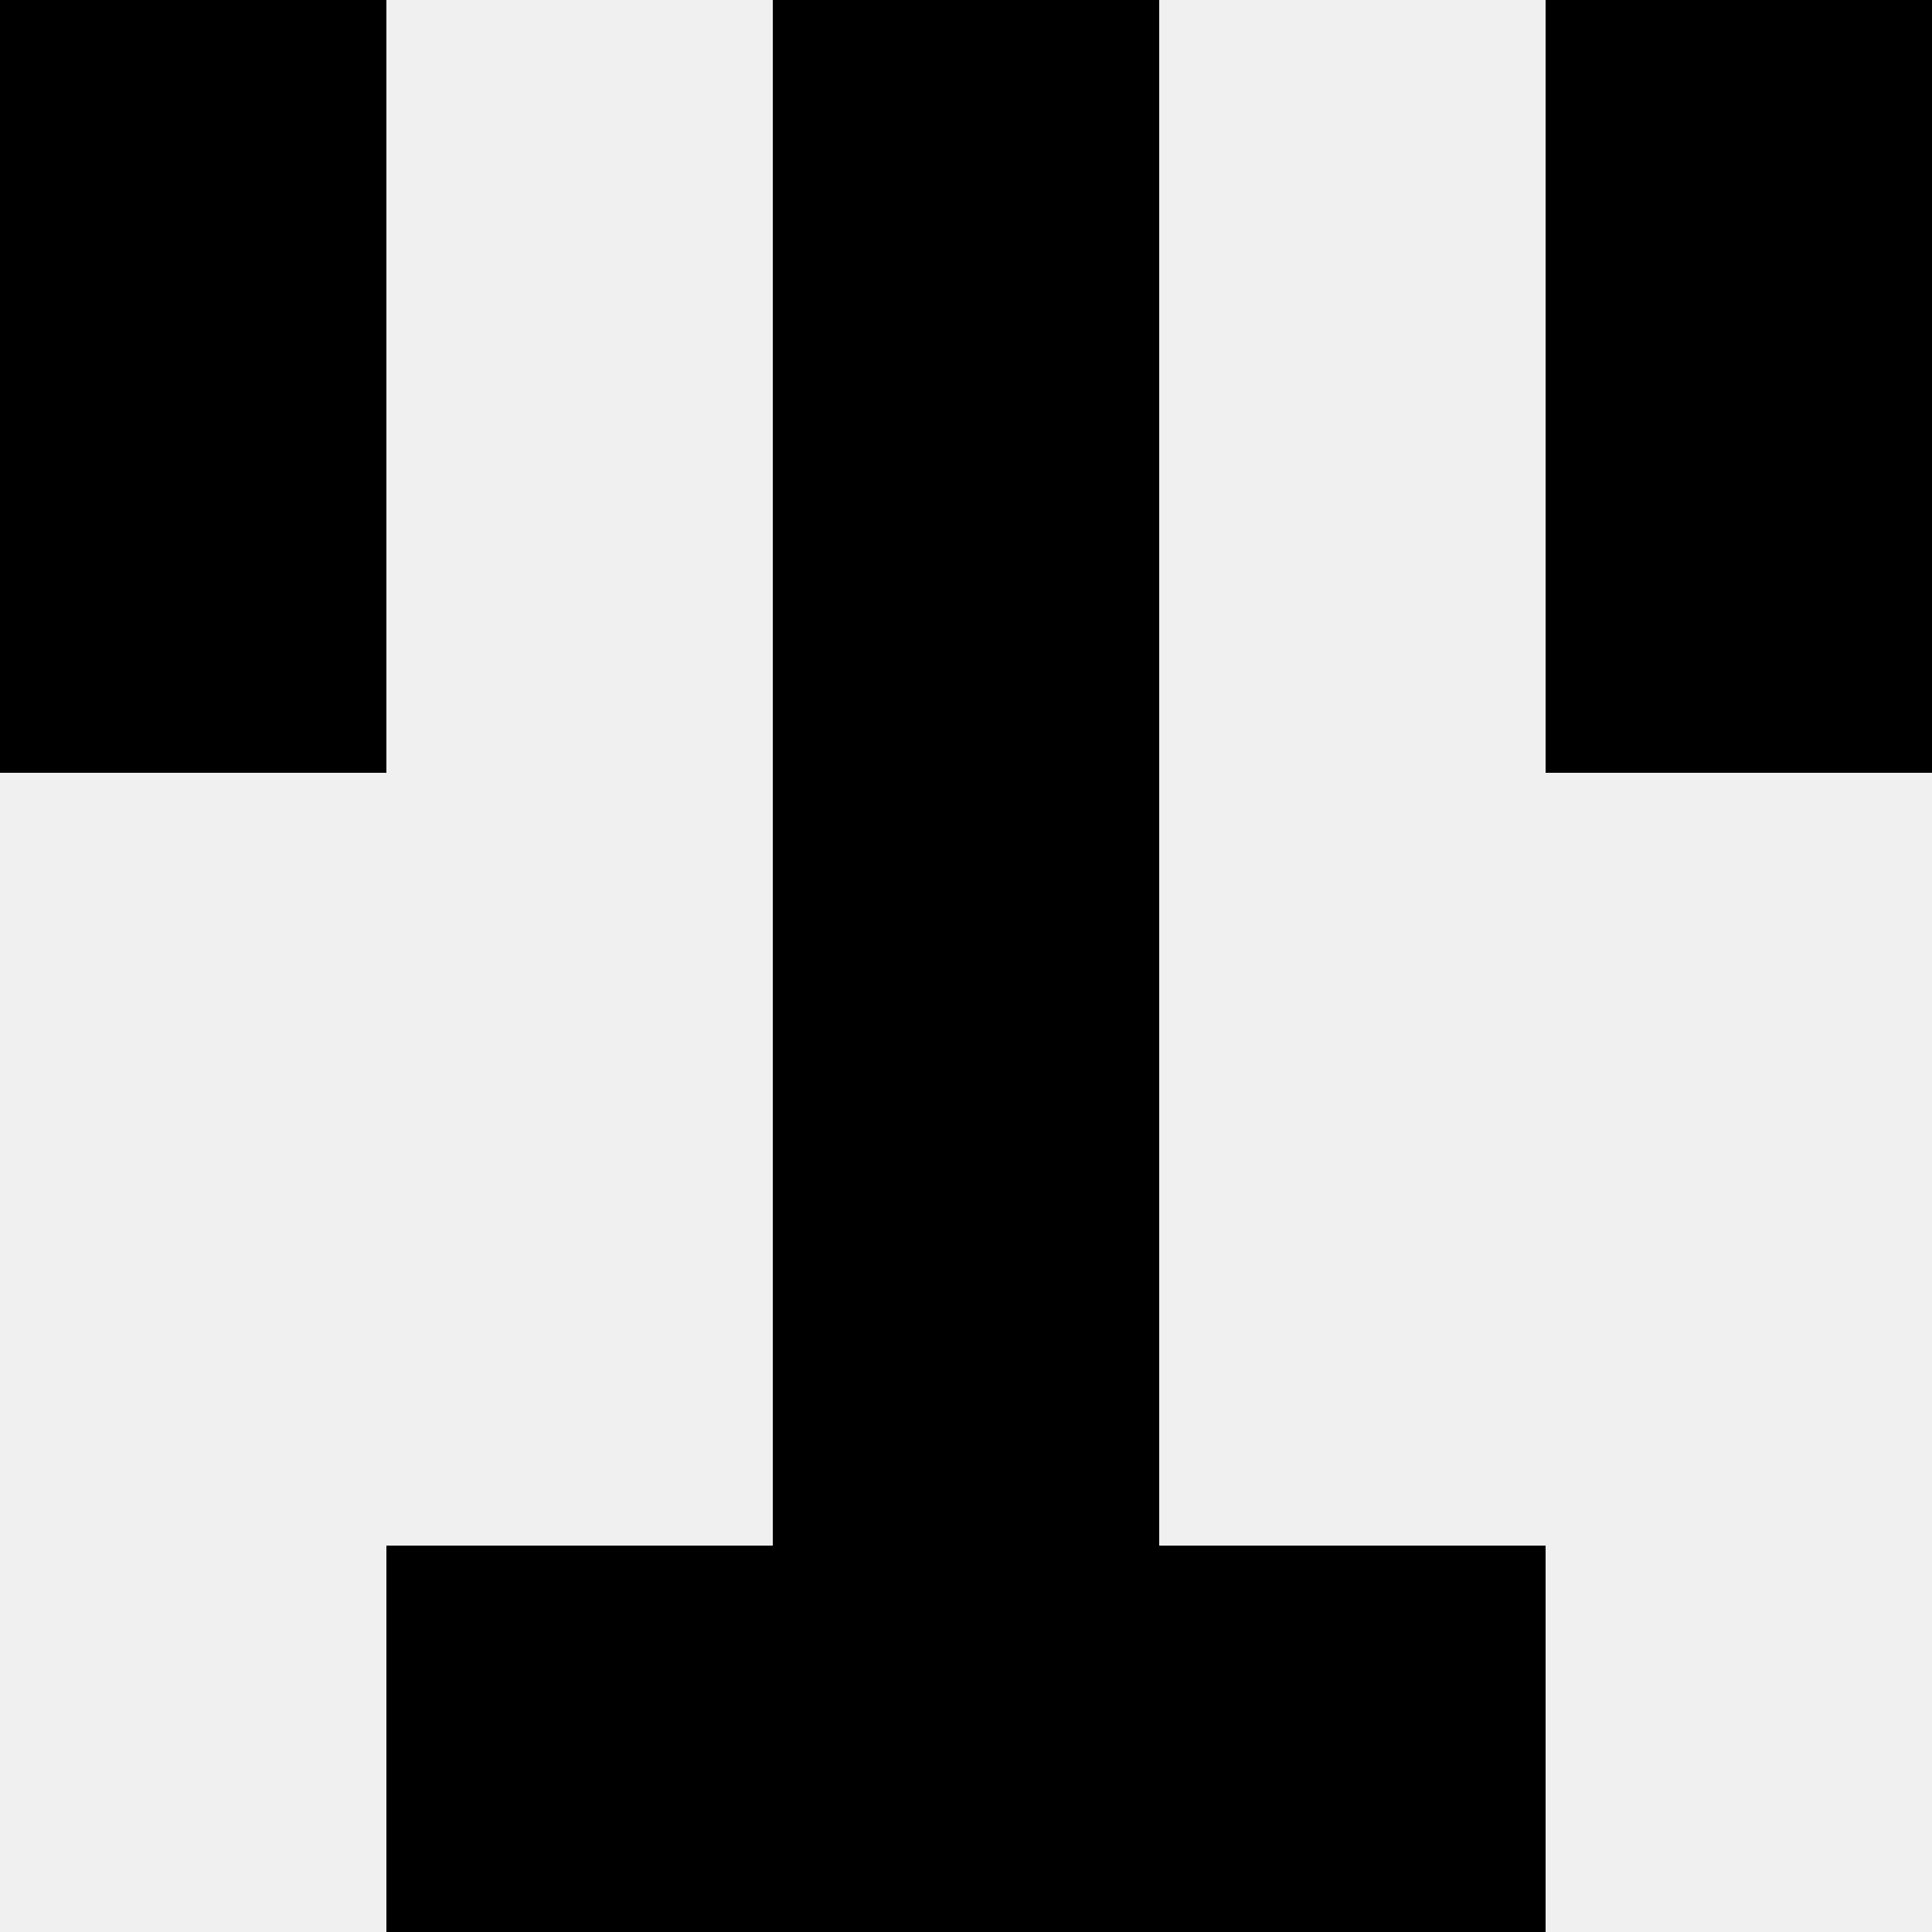 <svg width='80' height='80' xmlns='http://www.w3.org/2000/svg'><rect width='100%' height='100%' fill='#f0f0f0'/><rect x='0' y='0' width='16' height='16' fill='hsl(232, 70%, 50%)' /><rect x='64' y='0' width='16' height='16' fill='hsl(232, 70%, 50%)' /><rect x='32' y='0' width='16' height='16' fill='hsl(232, 70%, 50%)' /><rect x='32' y='0' width='16' height='16' fill='hsl(232, 70%, 50%)' /><rect x='0' y='16' width='16' height='16' fill='hsl(232, 70%, 50%)' /><rect x='64' y='16' width='16' height='16' fill='hsl(232, 70%, 50%)' /><rect x='32' y='16' width='16' height='16' fill='hsl(232, 70%, 50%)' /><rect x='32' y='16' width='16' height='16' fill='hsl(232, 70%, 50%)' /><rect x='32' y='32' width='16' height='16' fill='hsl(232, 70%, 50%)' /><rect x='32' y='32' width='16' height='16' fill='hsl(232, 70%, 50%)' /><rect x='32' y='48' width='16' height='16' fill='hsl(232, 70%, 50%)' /><rect x='32' y='48' width='16' height='16' fill='hsl(232, 70%, 50%)' /><rect x='16' y='64' width='16' height='16' fill='hsl(232, 70%, 50%)' /><rect x='48' y='64' width='16' height='16' fill='hsl(232, 70%, 50%)' /><rect x='32' y='64' width='16' height='16' fill='hsl(232, 70%, 50%)' /><rect x='32' y='64' width='16' height='16' fill='hsl(232, 70%, 50%)' /></svg>